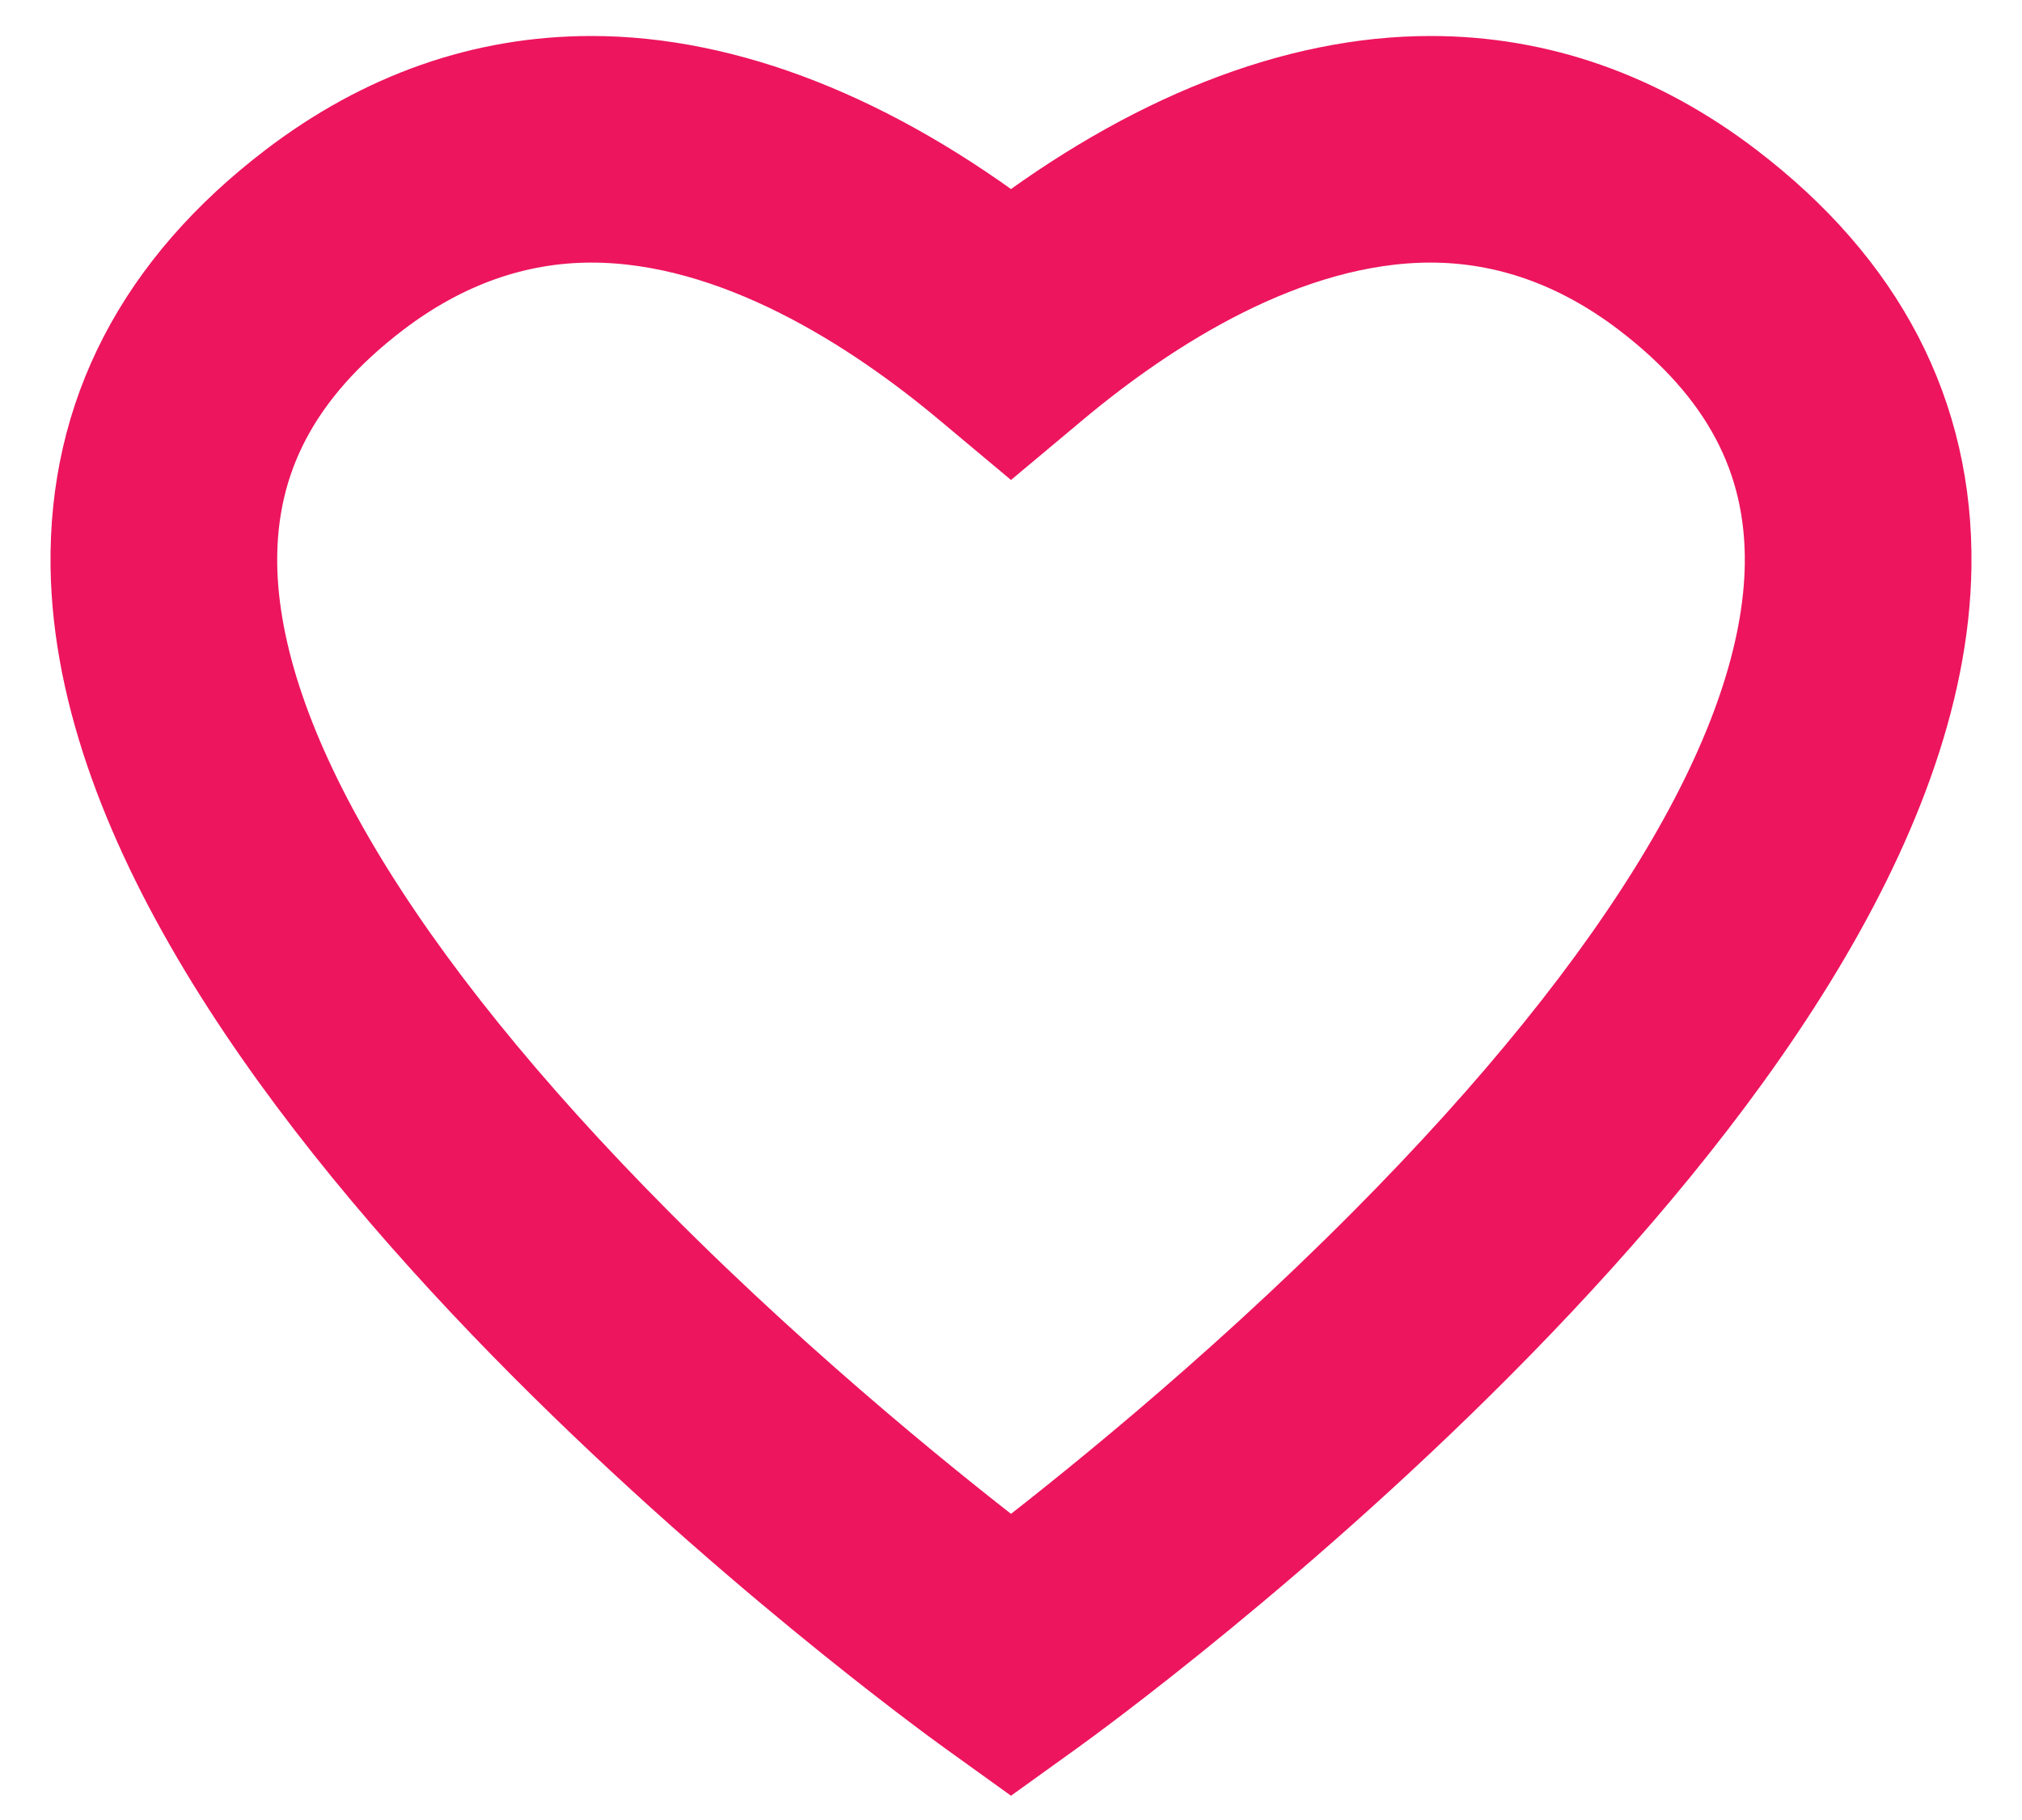 <svg width="20" height="18" viewBox="0 0 20 18" fill="none" xmlns="http://www.w3.org/2000/svg">
<path d="M17.068 1.878C16.179 1.2 15.197 0.856 14.15 0.856C12.829 0.856 11.403 1.419 10 2.491C8.597 1.419 7.17 0.856 5.85 0.856C4.803 0.856 3.821 1.2 2.932 1.878C1.63 2.871 0.98 4.123 1 5.601C1.071 10.661 9.288 16.632 9.637 16.883L10 17.144L10.363 16.883C10.713 16.632 18.93 10.661 19 5.601C19.02 4.123 18.37 2.871 17.068 1.878ZM13.736 12.338C12.215 13.868 10.68 15.085 10 15.604C9.32 15.085 7.785 13.868 6.264 12.338C3.657 9.716 2.267 7.381 2.242 5.583C2.228 4.506 2.699 3.617 3.685 2.865C4.353 2.356 5.082 2.097 5.85 2.097C7.304 2.097 8.693 3.003 9.602 3.762L10 4.095L10.398 3.762C11.307 3.003 12.696 2.097 14.15 2.097C14.918 2.097 15.647 2.356 16.315 2.865C17.3 3.617 17.772 4.506 17.758 5.583C17.733 7.381 16.343 9.716 13.736 12.338Z" fill="#ED155D" stroke="#ED155D"/>
</svg>
